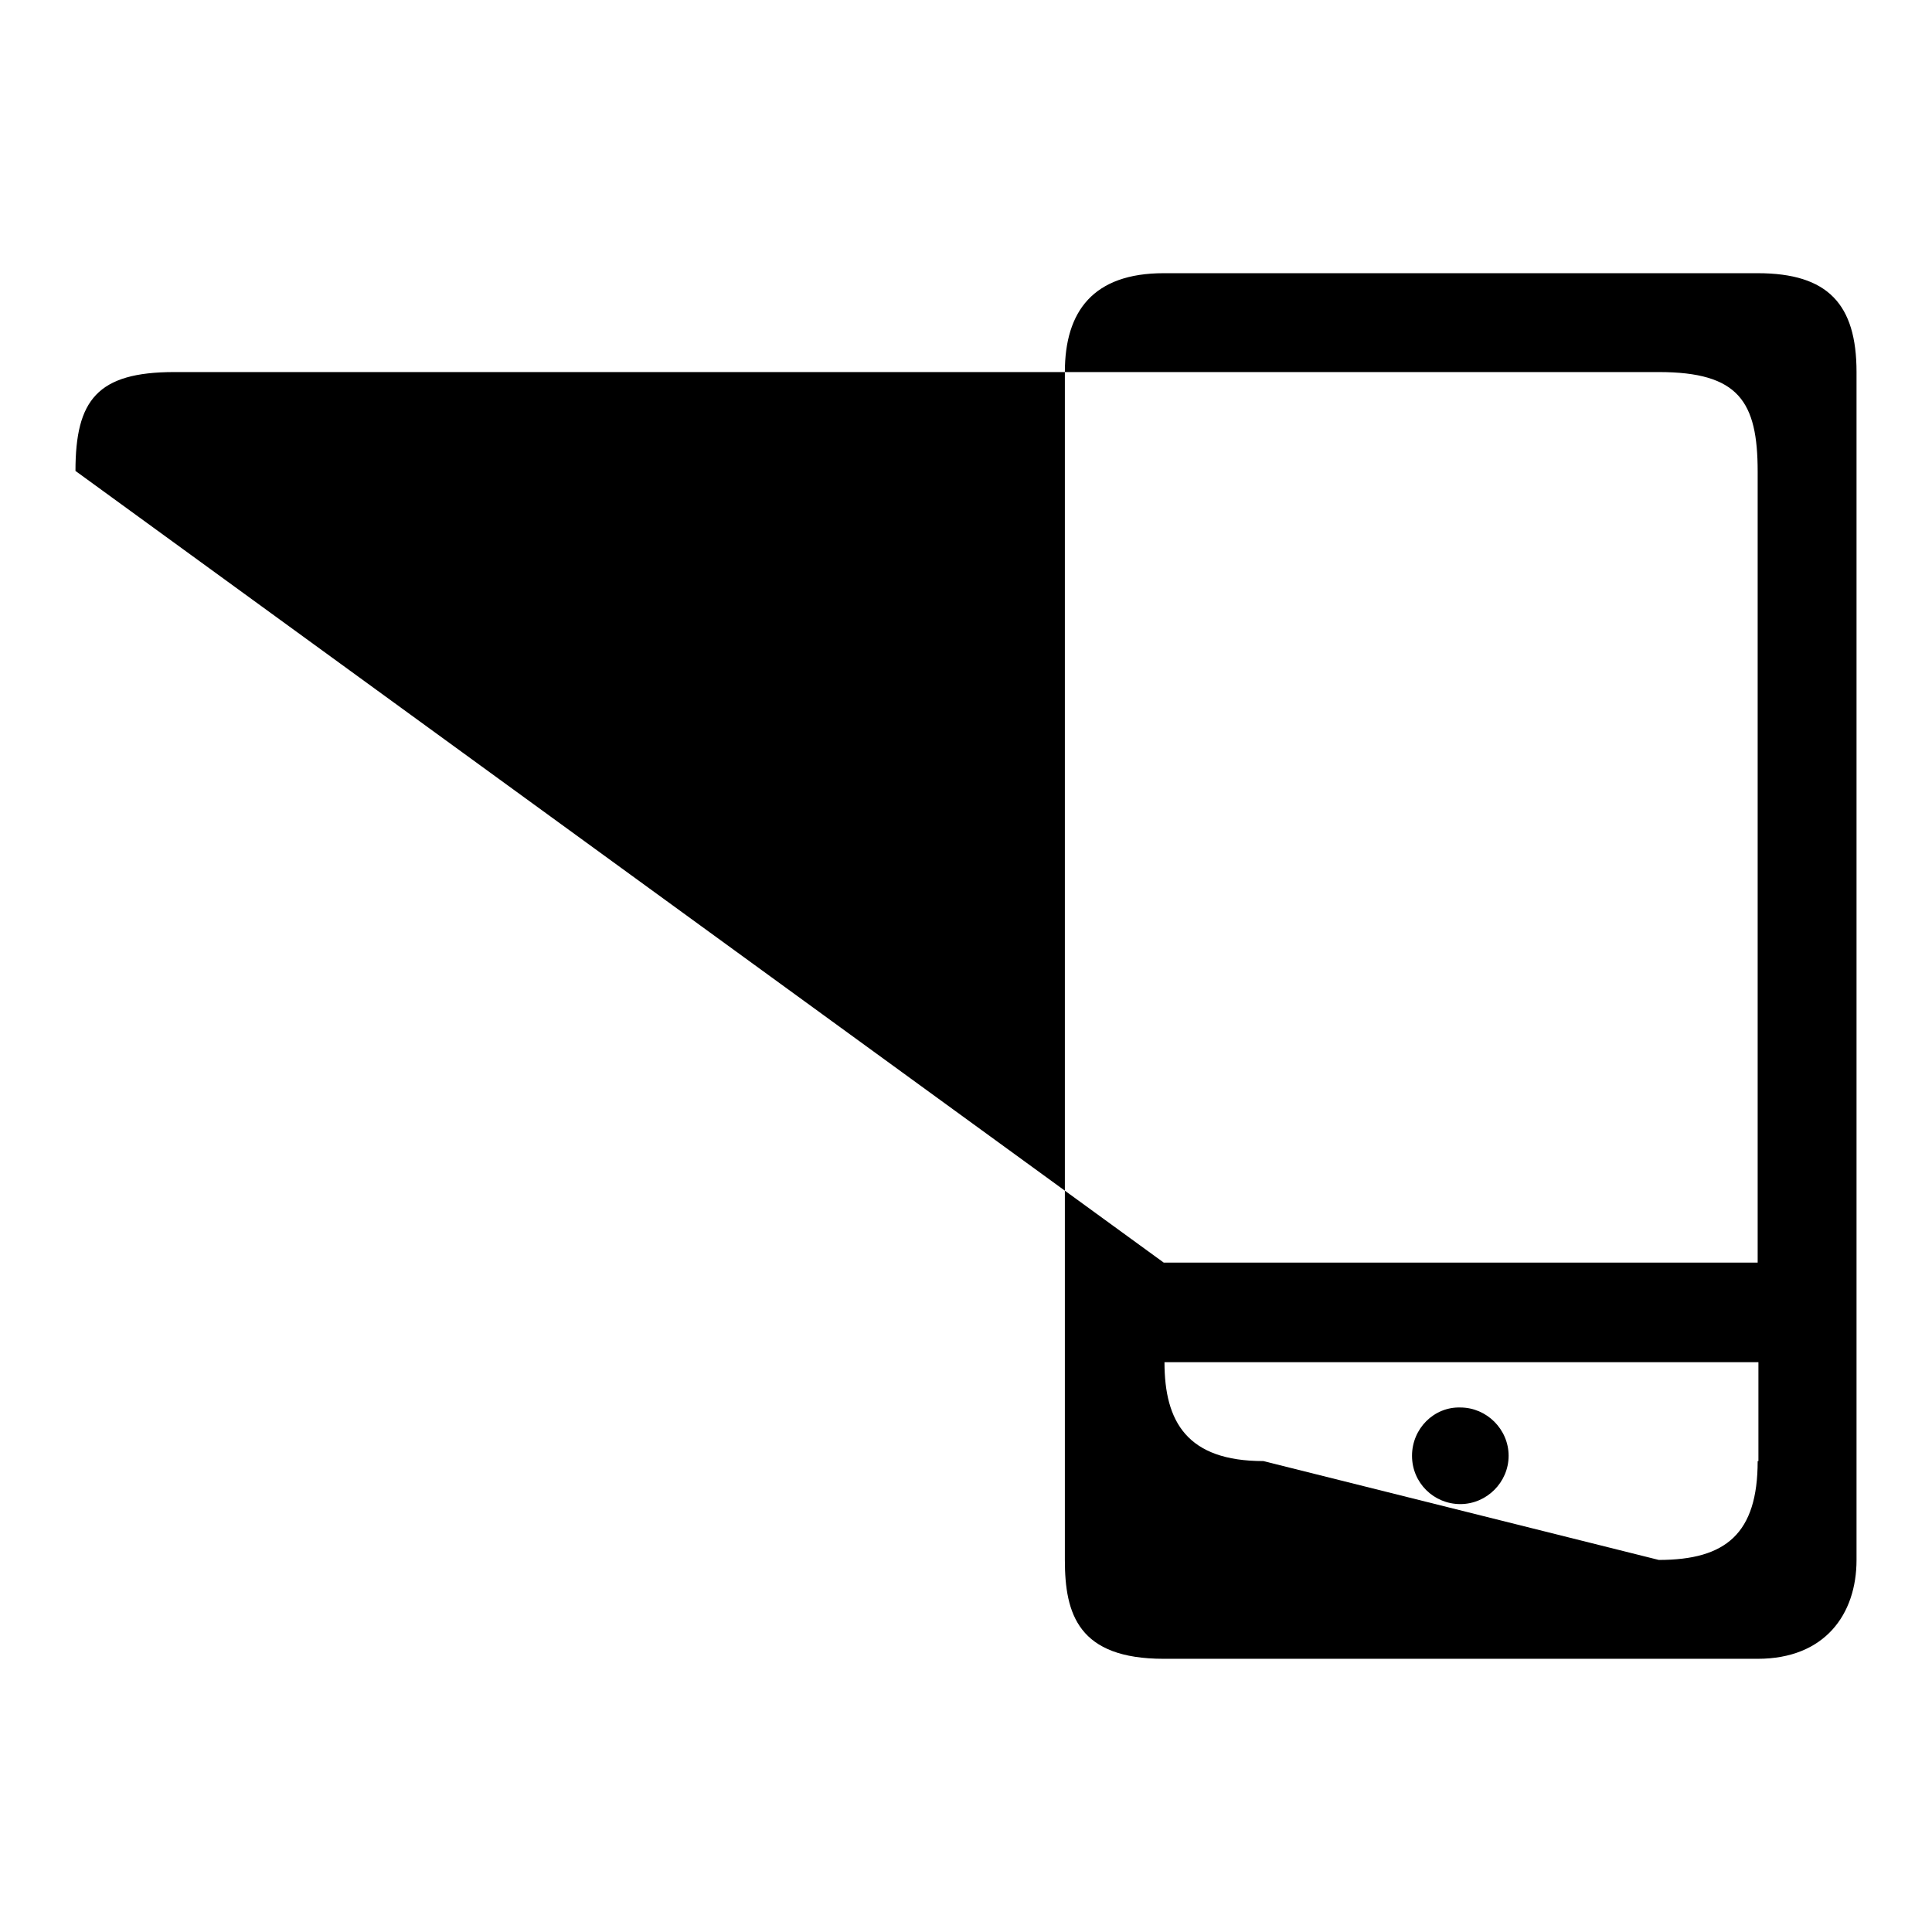 <?xml version="1.0" encoding="utf-8"?>
<!-- Svg Vector Icons : http://www.onlinewebfonts.com/icon -->
<!DOCTYPE svg PUBLIC "-//W3C//DTD SVG 1.1//EN" "http://www.w3.org/Graphics/SVG/1.1/DTD/svg11.dtd">
<svg version="1.1" xmlns="http://www.w3.org/2000/svg" xmlns:xlink="http://www.w3.org/1999/xlink" x="0px" y="0px" viewBox="0 0 256 256" enable-background="new 0 0 256 256" xml:space="preserve">
<g><g><path fill="#000000" d="M232.9,36.2h-78.7c-9.3,0-13.1,5-13.1,13.1v157.4c0,7.2,1.8,13.1,13.1,13.1h78.7c8.9,0,13.1-5.9,13.1-13.1V49.3C246,40.3,242.2,36.2,232.9,36.2z M232.9,193.6c0,9.6-4.2,13.1-13.1,13.1l-52.4-13.1c-10.1,0-13.1-5.2-13.1-13.1v0h78.7V193.6L232.9,193.6z M232.9,167.3h-78.7L10,62.4c0-9.4,2.9-13.1,13.1-13.1h196.7c10.6,0,13.1,3.9,13.1,13.2V167.3L232.9,167.3z"/><path fill="#000000" d="M187.1,192.9c0,3.6,2.9,6.4,6.4,6.4c3.5,0,6.4-2.9,6.4-6.4c0-3.5-2.9-6.4-6.4-6.4C190,186.4,187.1,189.3,187.1,192.9L187.1,192.9z"/></g></g>
</svg>